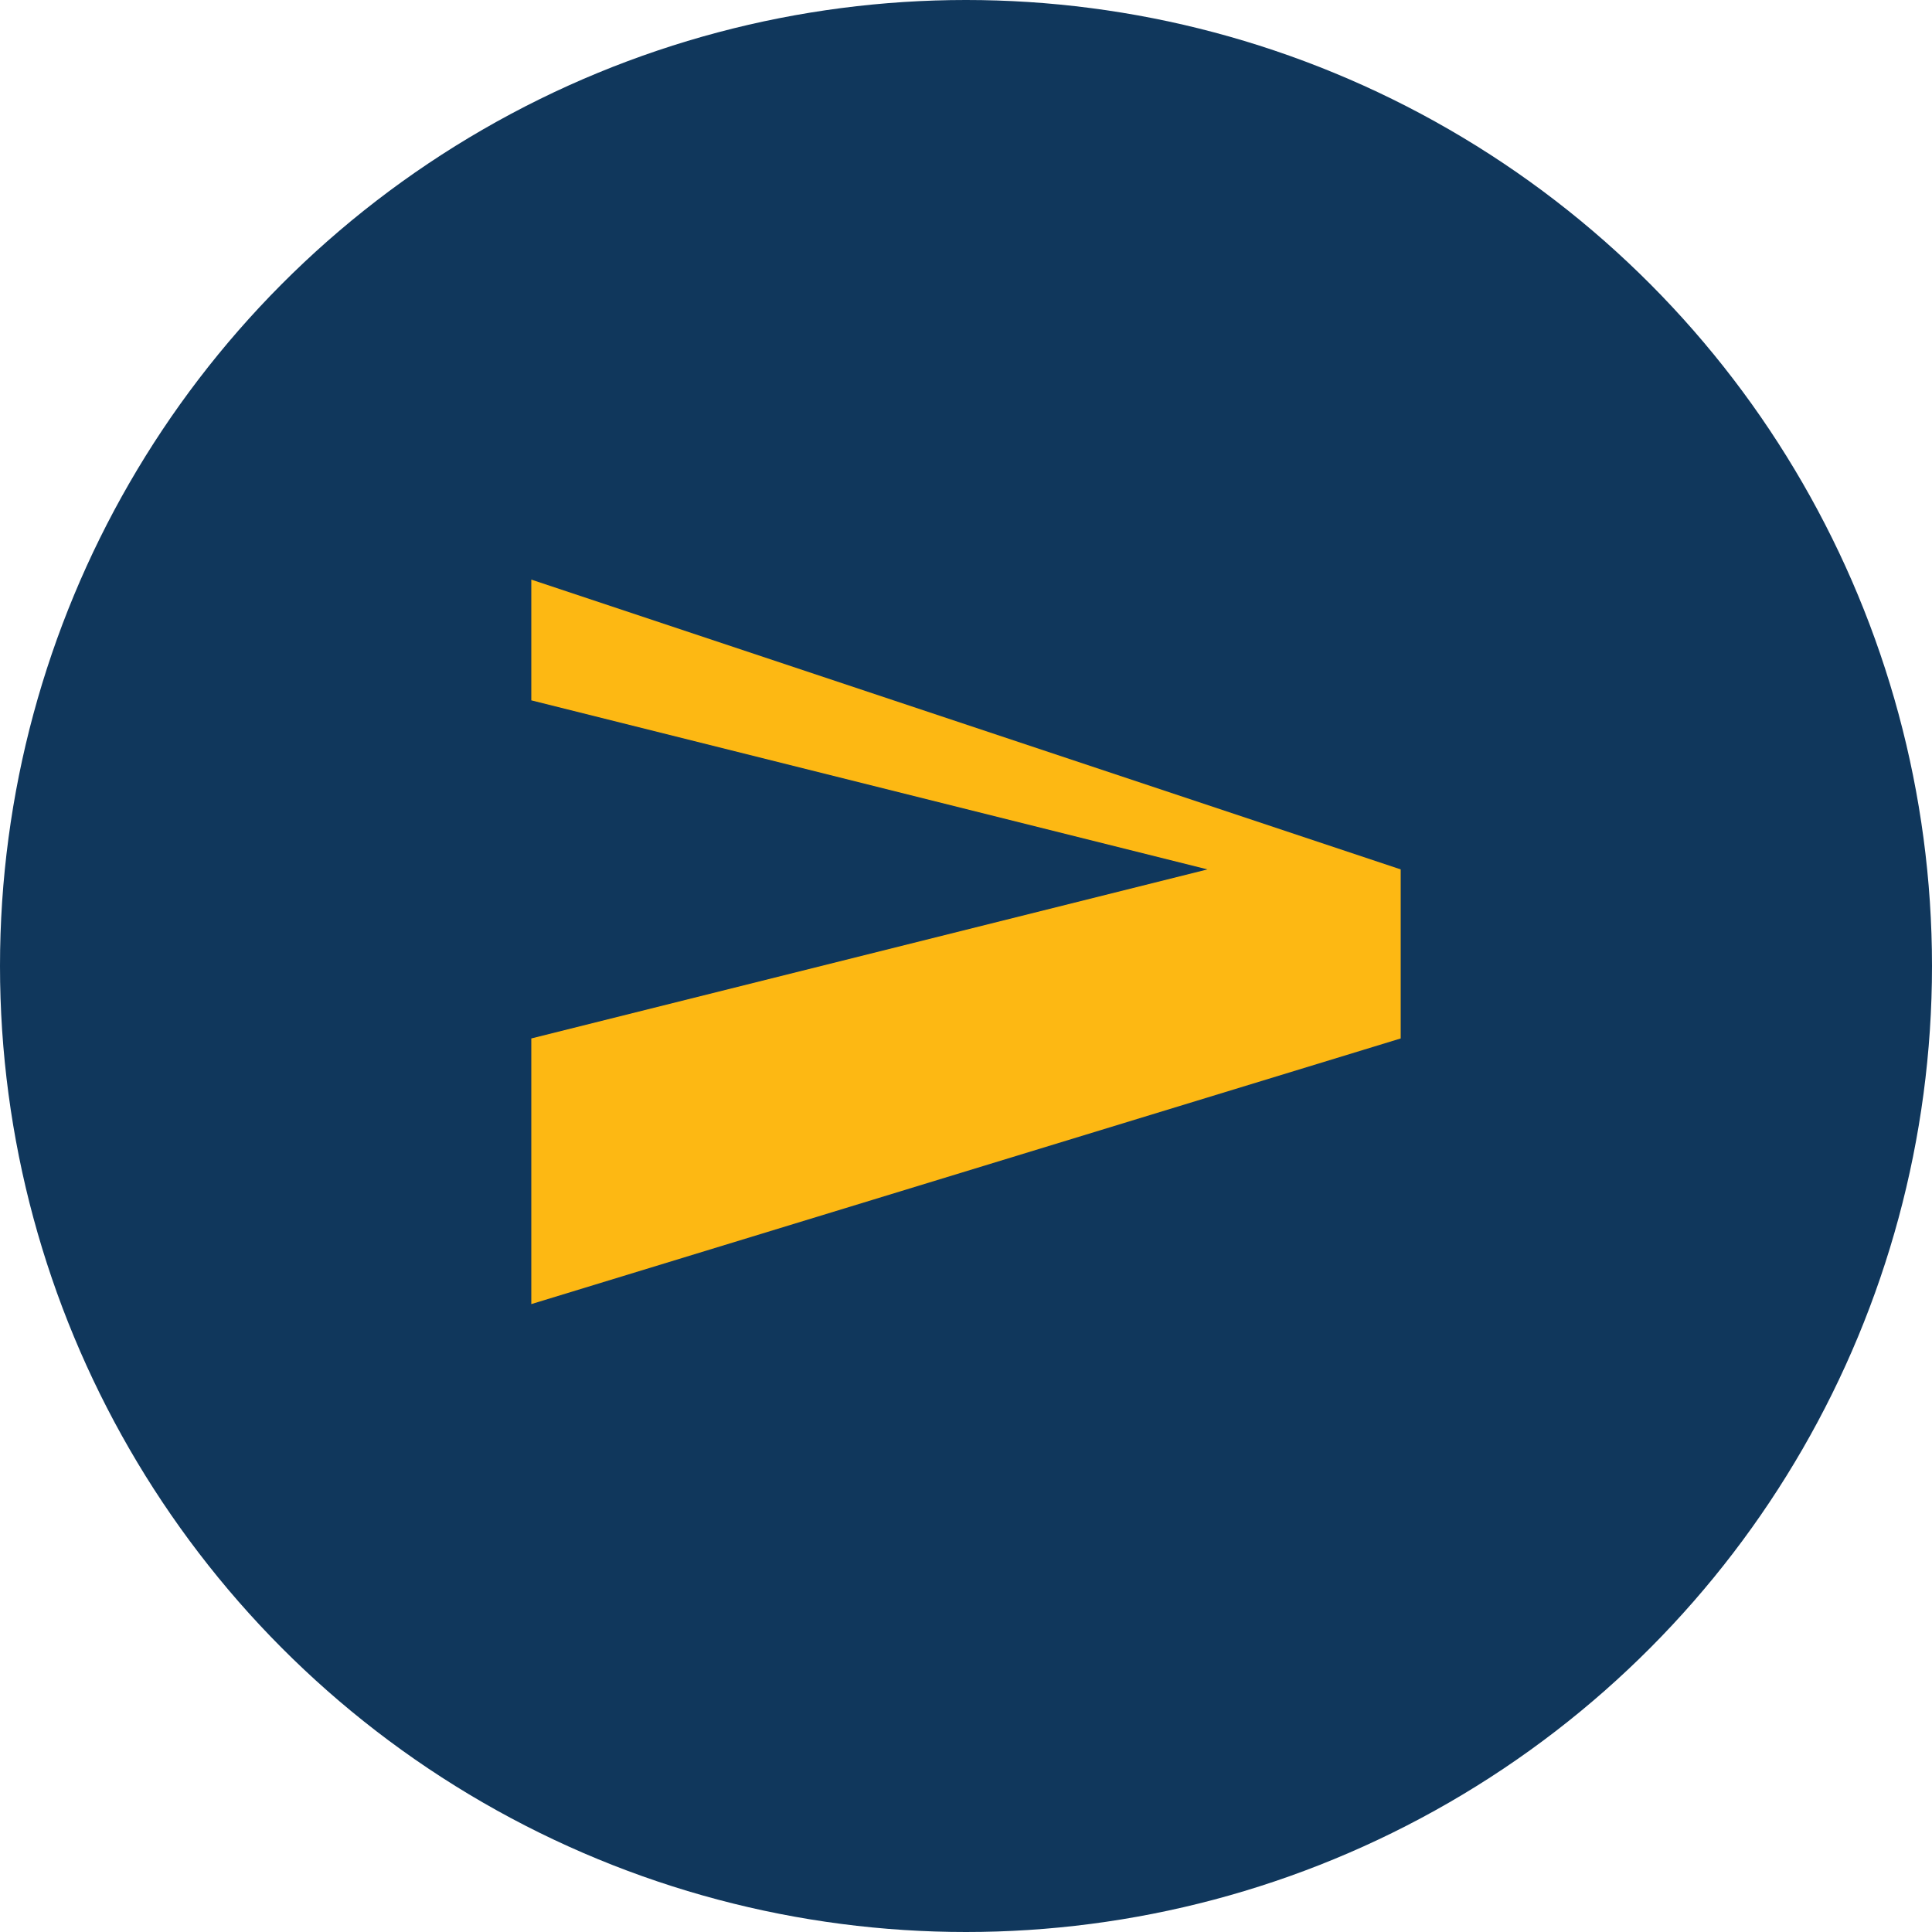 <?xml version="1.0" encoding="UTF-8"?>
<svg xmlns="http://www.w3.org/2000/svg" width="40" height="40" viewBox="0 0 40 40"><circle cx="20" cy="20" r="20" fill="#10375C"/><path d="M11 27l18-5.5V18L11 12v2.5l14 3.5-14 3.5z" fill="#FDB813"/></svg>